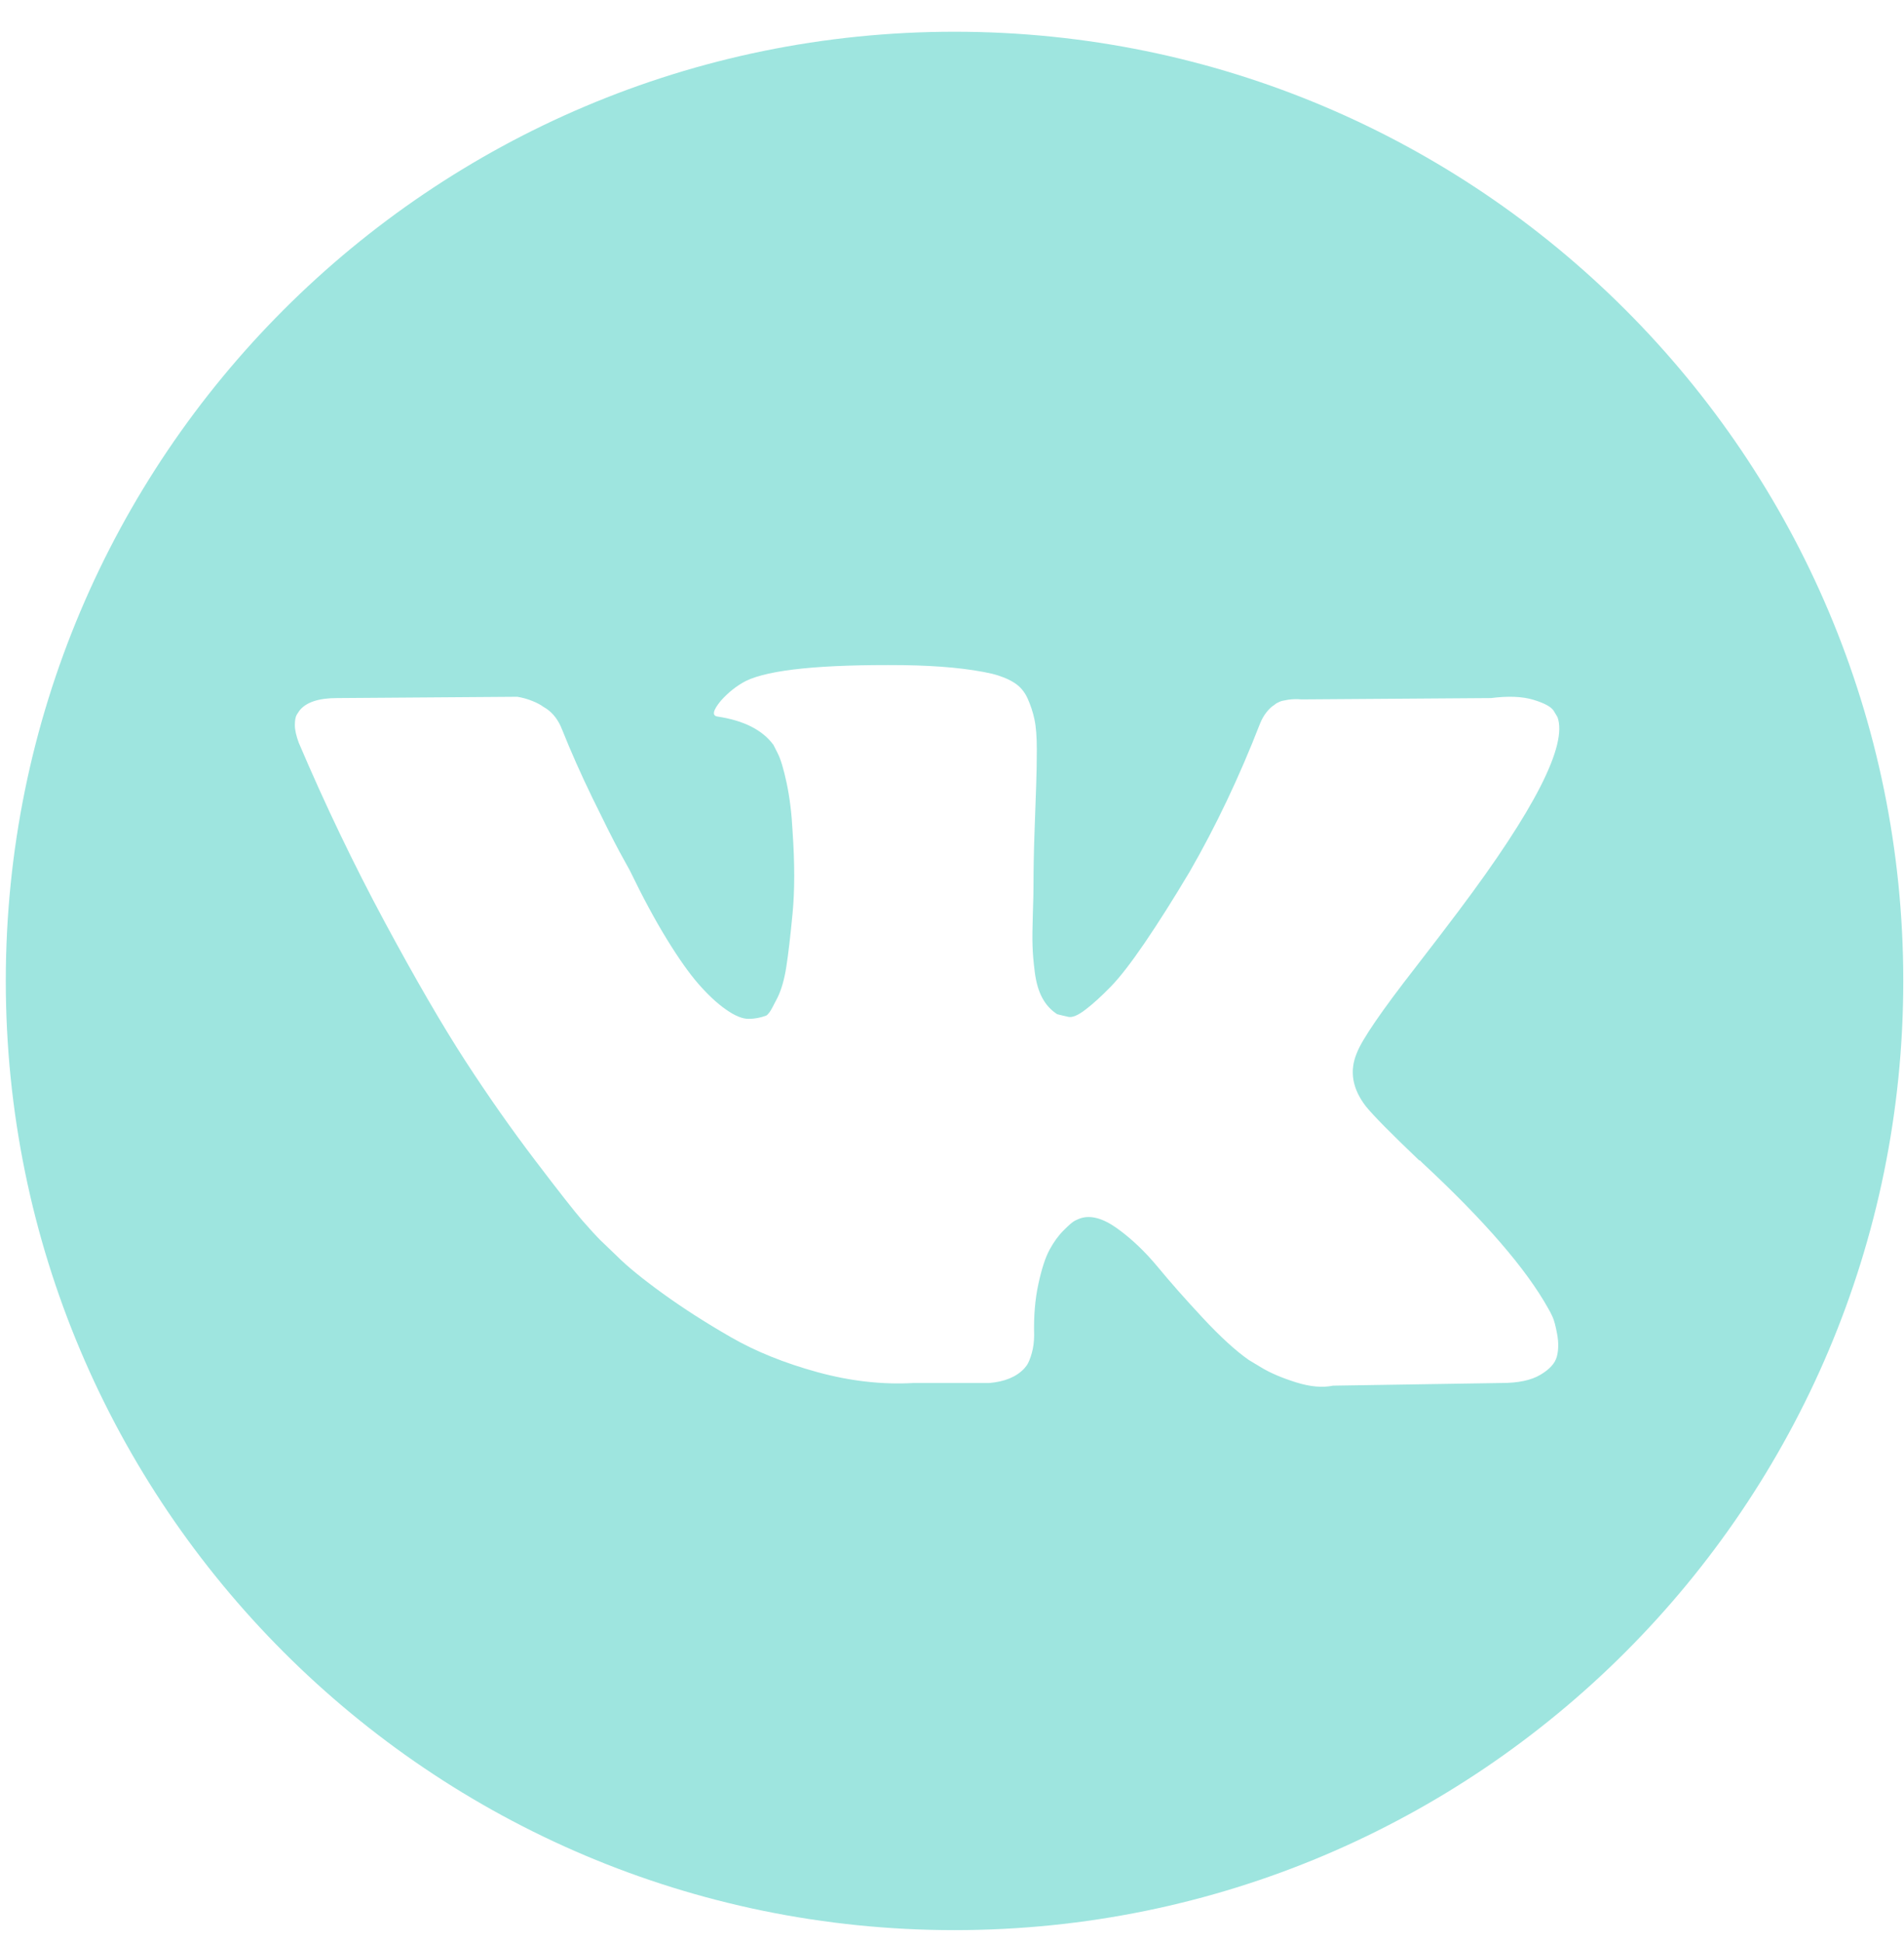 <?xml version="1.0" encoding="UTF-8"?> <svg xmlns="http://www.w3.org/2000/svg" width="50" height="51" viewBox="0 0 50 51" fill="none"> <g clip-path="url(#clip0_238_79)"> <path d="M25.066 0.833C11.307 0.833 0.152 11.988 0.152 25.747C0.152 39.507 11.307 50.662 25.066 50.662C38.826 50.662 49.981 39.507 49.981 25.747C49.981 11.988 38.826 0.833 25.066 0.833ZM35.87 29.041C36.066 29.283 36.533 29.756 37.27 30.459H37.288L37.305 30.476L37.322 30.493L37.357 30.528C38.982 32.037 40.082 33.311 40.659 34.348C40.694 34.405 40.731 34.478 40.771 34.565C40.811 34.651 40.852 34.803 40.892 35.022C40.932 35.242 40.929 35.437 40.883 35.61C40.837 35.782 40.694 35.942 40.452 36.085C40.209 36.23 39.87 36.301 39.431 36.301L35.006 36.371C34.73 36.429 34.407 36.4 34.038 36.285C33.669 36.169 33.37 36.042 33.139 35.904L32.793 35.696C32.447 35.454 32.044 35.085 31.583 34.59C31.122 34.095 30.727 33.648 30.399 33.25C30.07 32.853 29.719 32.519 29.344 32.248C28.969 31.977 28.643 31.887 28.367 31.98C28.333 31.992 28.286 32.012 28.229 32.04C28.171 32.069 28.073 32.152 27.935 32.291C27.796 32.429 27.672 32.6 27.563 32.801C27.453 33.003 27.355 33.302 27.269 33.7C27.182 34.097 27.144 34.544 27.157 35.04C27.157 35.212 27.136 35.371 27.096 35.515C27.055 35.659 27.012 35.766 26.966 35.835L26.897 35.921C26.689 36.141 26.384 36.267 25.981 36.301H23.993C23.174 36.348 22.333 36.253 21.469 36.017C20.605 35.78 19.847 35.475 19.196 35.1C18.544 34.726 17.951 34.346 17.416 33.96C16.879 33.573 16.473 33.242 16.197 32.966L15.765 32.551C15.65 32.436 15.491 32.263 15.289 32.032C15.088 31.801 14.676 31.277 14.054 30.459C13.431 29.64 12.82 28.771 12.221 27.848C11.622 26.926 10.916 25.71 10.103 24.201C9.291 22.691 8.539 21.124 7.847 19.499C7.778 19.315 7.743 19.159 7.743 19.032C7.743 18.906 7.76 18.814 7.795 18.756L7.864 18.652C8.037 18.433 8.366 18.323 8.85 18.323L13.586 18.289C13.725 18.312 13.857 18.349 13.984 18.401C14.111 18.453 14.203 18.502 14.261 18.548L14.347 18.6C14.532 18.727 14.669 18.911 14.762 19.153C14.992 19.73 15.258 20.326 15.557 20.943C15.857 21.559 16.093 22.029 16.266 22.351L16.542 22.853C16.876 23.544 17.199 24.144 17.511 24.651C17.822 25.158 18.101 25.553 18.349 25.835C18.597 26.117 18.836 26.34 19.067 26.5C19.297 26.662 19.493 26.743 19.655 26.743C19.816 26.743 19.971 26.714 20.122 26.657C20.144 26.645 20.173 26.616 20.208 26.57C20.243 26.524 20.311 26.397 20.416 26.189C20.519 25.982 20.597 25.711 20.649 25.377C20.701 25.043 20.756 24.576 20.813 23.977C20.871 23.377 20.871 22.657 20.813 21.816C20.79 21.355 20.738 20.935 20.658 20.554C20.577 20.174 20.496 19.909 20.416 19.759L20.311 19.552C20.023 19.16 19.534 18.912 18.842 18.808C18.692 18.786 18.721 18.647 18.929 18.394C19.125 18.174 19.343 18.002 19.585 17.875C20.196 17.576 21.574 17.437 23.717 17.459C24.662 17.472 25.44 17.546 26.051 17.684C26.282 17.742 26.474 17.82 26.63 17.918C26.786 18.015 26.904 18.154 26.985 18.332C27.065 18.511 27.126 18.695 27.166 18.885C27.207 19.076 27.227 19.338 27.227 19.672C27.227 20.006 27.221 20.324 27.21 20.623C27.198 20.922 27.184 21.329 27.167 21.841C27.149 22.354 27.14 22.83 27.14 23.268C27.14 23.395 27.135 23.637 27.123 23.994C27.112 24.352 27.108 24.628 27.115 24.823C27.12 25.02 27.14 25.253 27.175 25.524C27.21 25.794 27.276 26.02 27.374 26.198C27.471 26.377 27.601 26.517 27.763 26.621C27.855 26.645 27.953 26.668 28.057 26.691C28.16 26.713 28.31 26.651 28.506 26.5C28.702 26.351 28.921 26.152 29.163 25.904C29.405 25.657 29.704 25.271 30.062 24.746C30.418 24.223 30.811 23.603 31.237 22.888C31.929 21.689 32.545 20.392 33.087 18.998C33.133 18.882 33.19 18.782 33.259 18.695C33.329 18.608 33.392 18.548 33.449 18.514L33.519 18.461C33.541 18.45 33.57 18.436 33.605 18.419C33.64 18.402 33.715 18.384 33.83 18.366C33.945 18.35 34.06 18.347 34.176 18.358L39.154 18.323C39.604 18.266 39.972 18.28 40.261 18.366C40.548 18.452 40.727 18.548 40.797 18.651L40.901 18.824C41.165 19.562 40.301 21.255 38.308 23.906C38.031 24.276 37.656 24.766 37.184 25.376C36.285 26.529 35.767 27.284 35.63 27.642C35.432 28.114 35.513 28.58 35.87 29.041Z" fill="#9EE5DF"></path> </g> <defs> <clipPath id="clip0_238_79"> <rect width="49.829" height="49.829" fill="white" transform="translate(0.152 0.833)"></rect> </clipPath> </defs> </svg> 